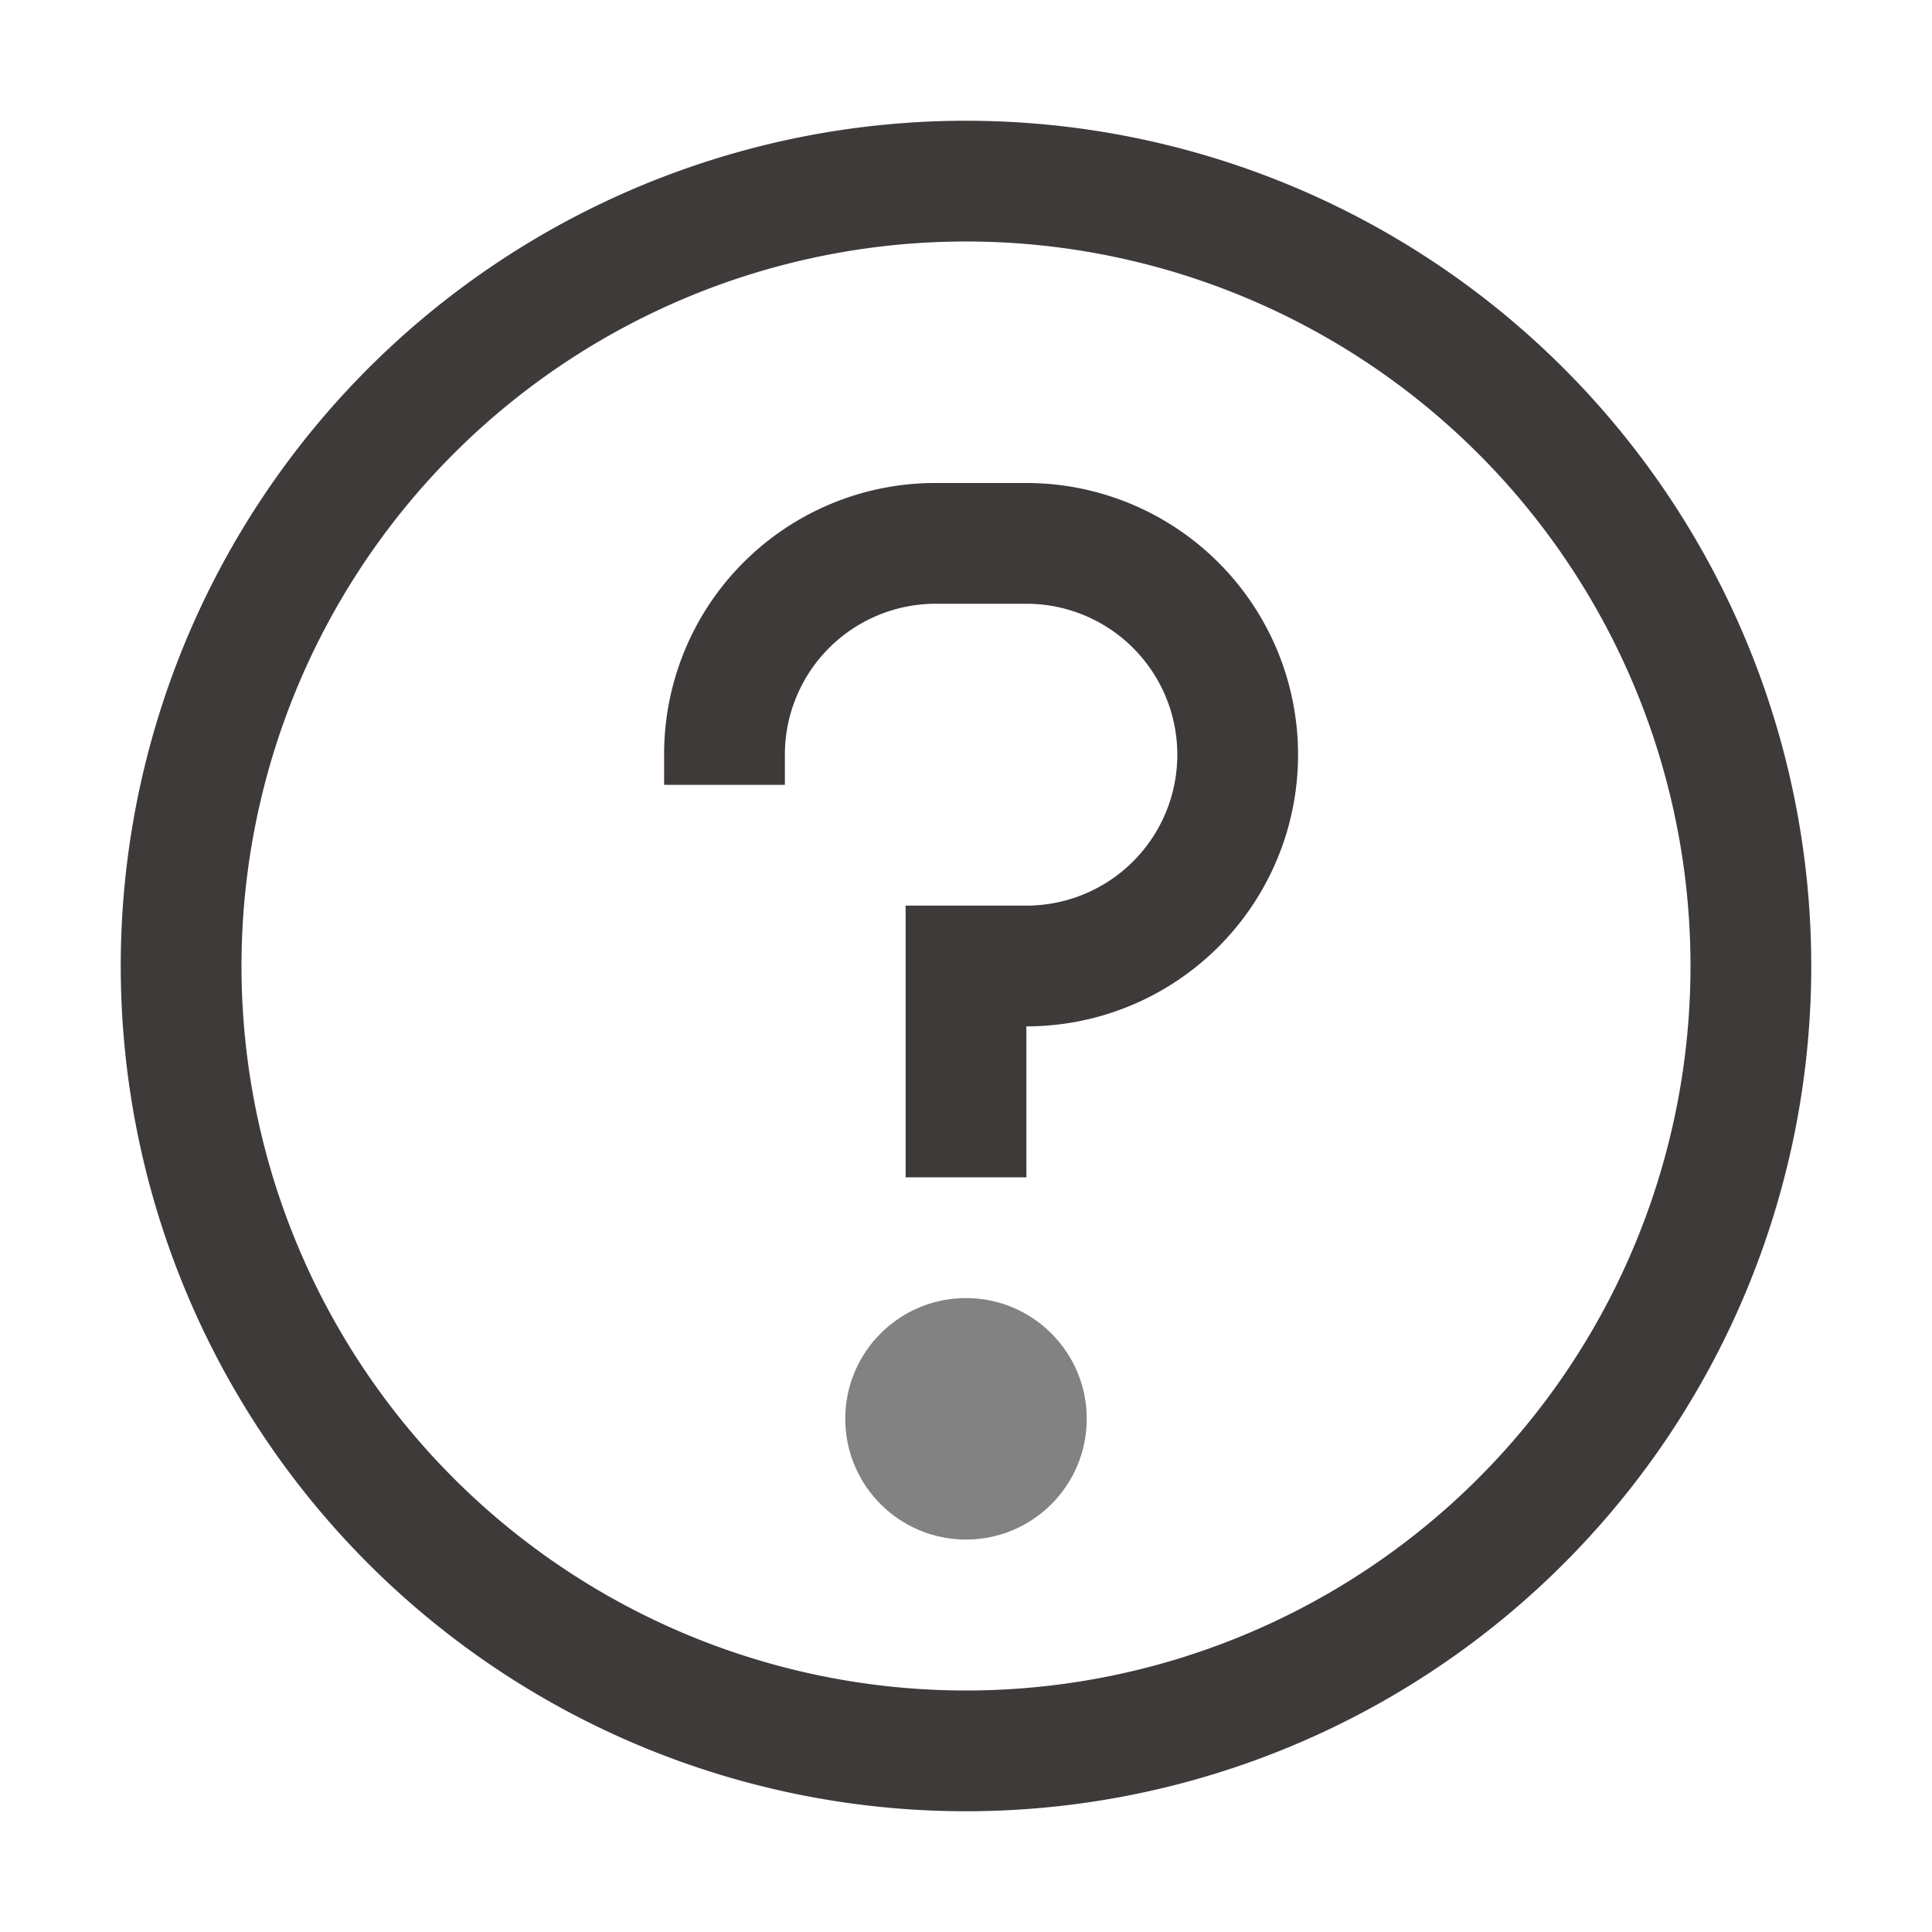 <svg id="icon" xmlns="http://www.w3.org/2000/svg" viewBox="0 0 32 32">
  <defs>
    <style>.cls-1 {
      fill: none;
    }</style>
  </defs>
  <title>help</title>
  <path fill="#3e3a39" d="M16,2A14,14,0,1,0,30,16,14,14,0,0,0,16,2Zm0,26A12,12,0,1,1,28,16,12,12,0,0,1,16,28Z"/>
  <circle stroke="#828282" fill="#828282" cx="16" cy="23.5" r="1.5"/>
  <path fill="#3e3a39"
    d="M17,8H15.5A4.49,4.49,0,0,0,11,12.5V13h2v-.5A2.5,2.5,0,0,1,15.5,10H17a2.5,2.5,0,0,1,0,5H15v4.5h2V17a4.5,4.5,0,0,0,0-9Z"/>
  <rect class="cls-1" width="32" height="32"/>
</svg>
